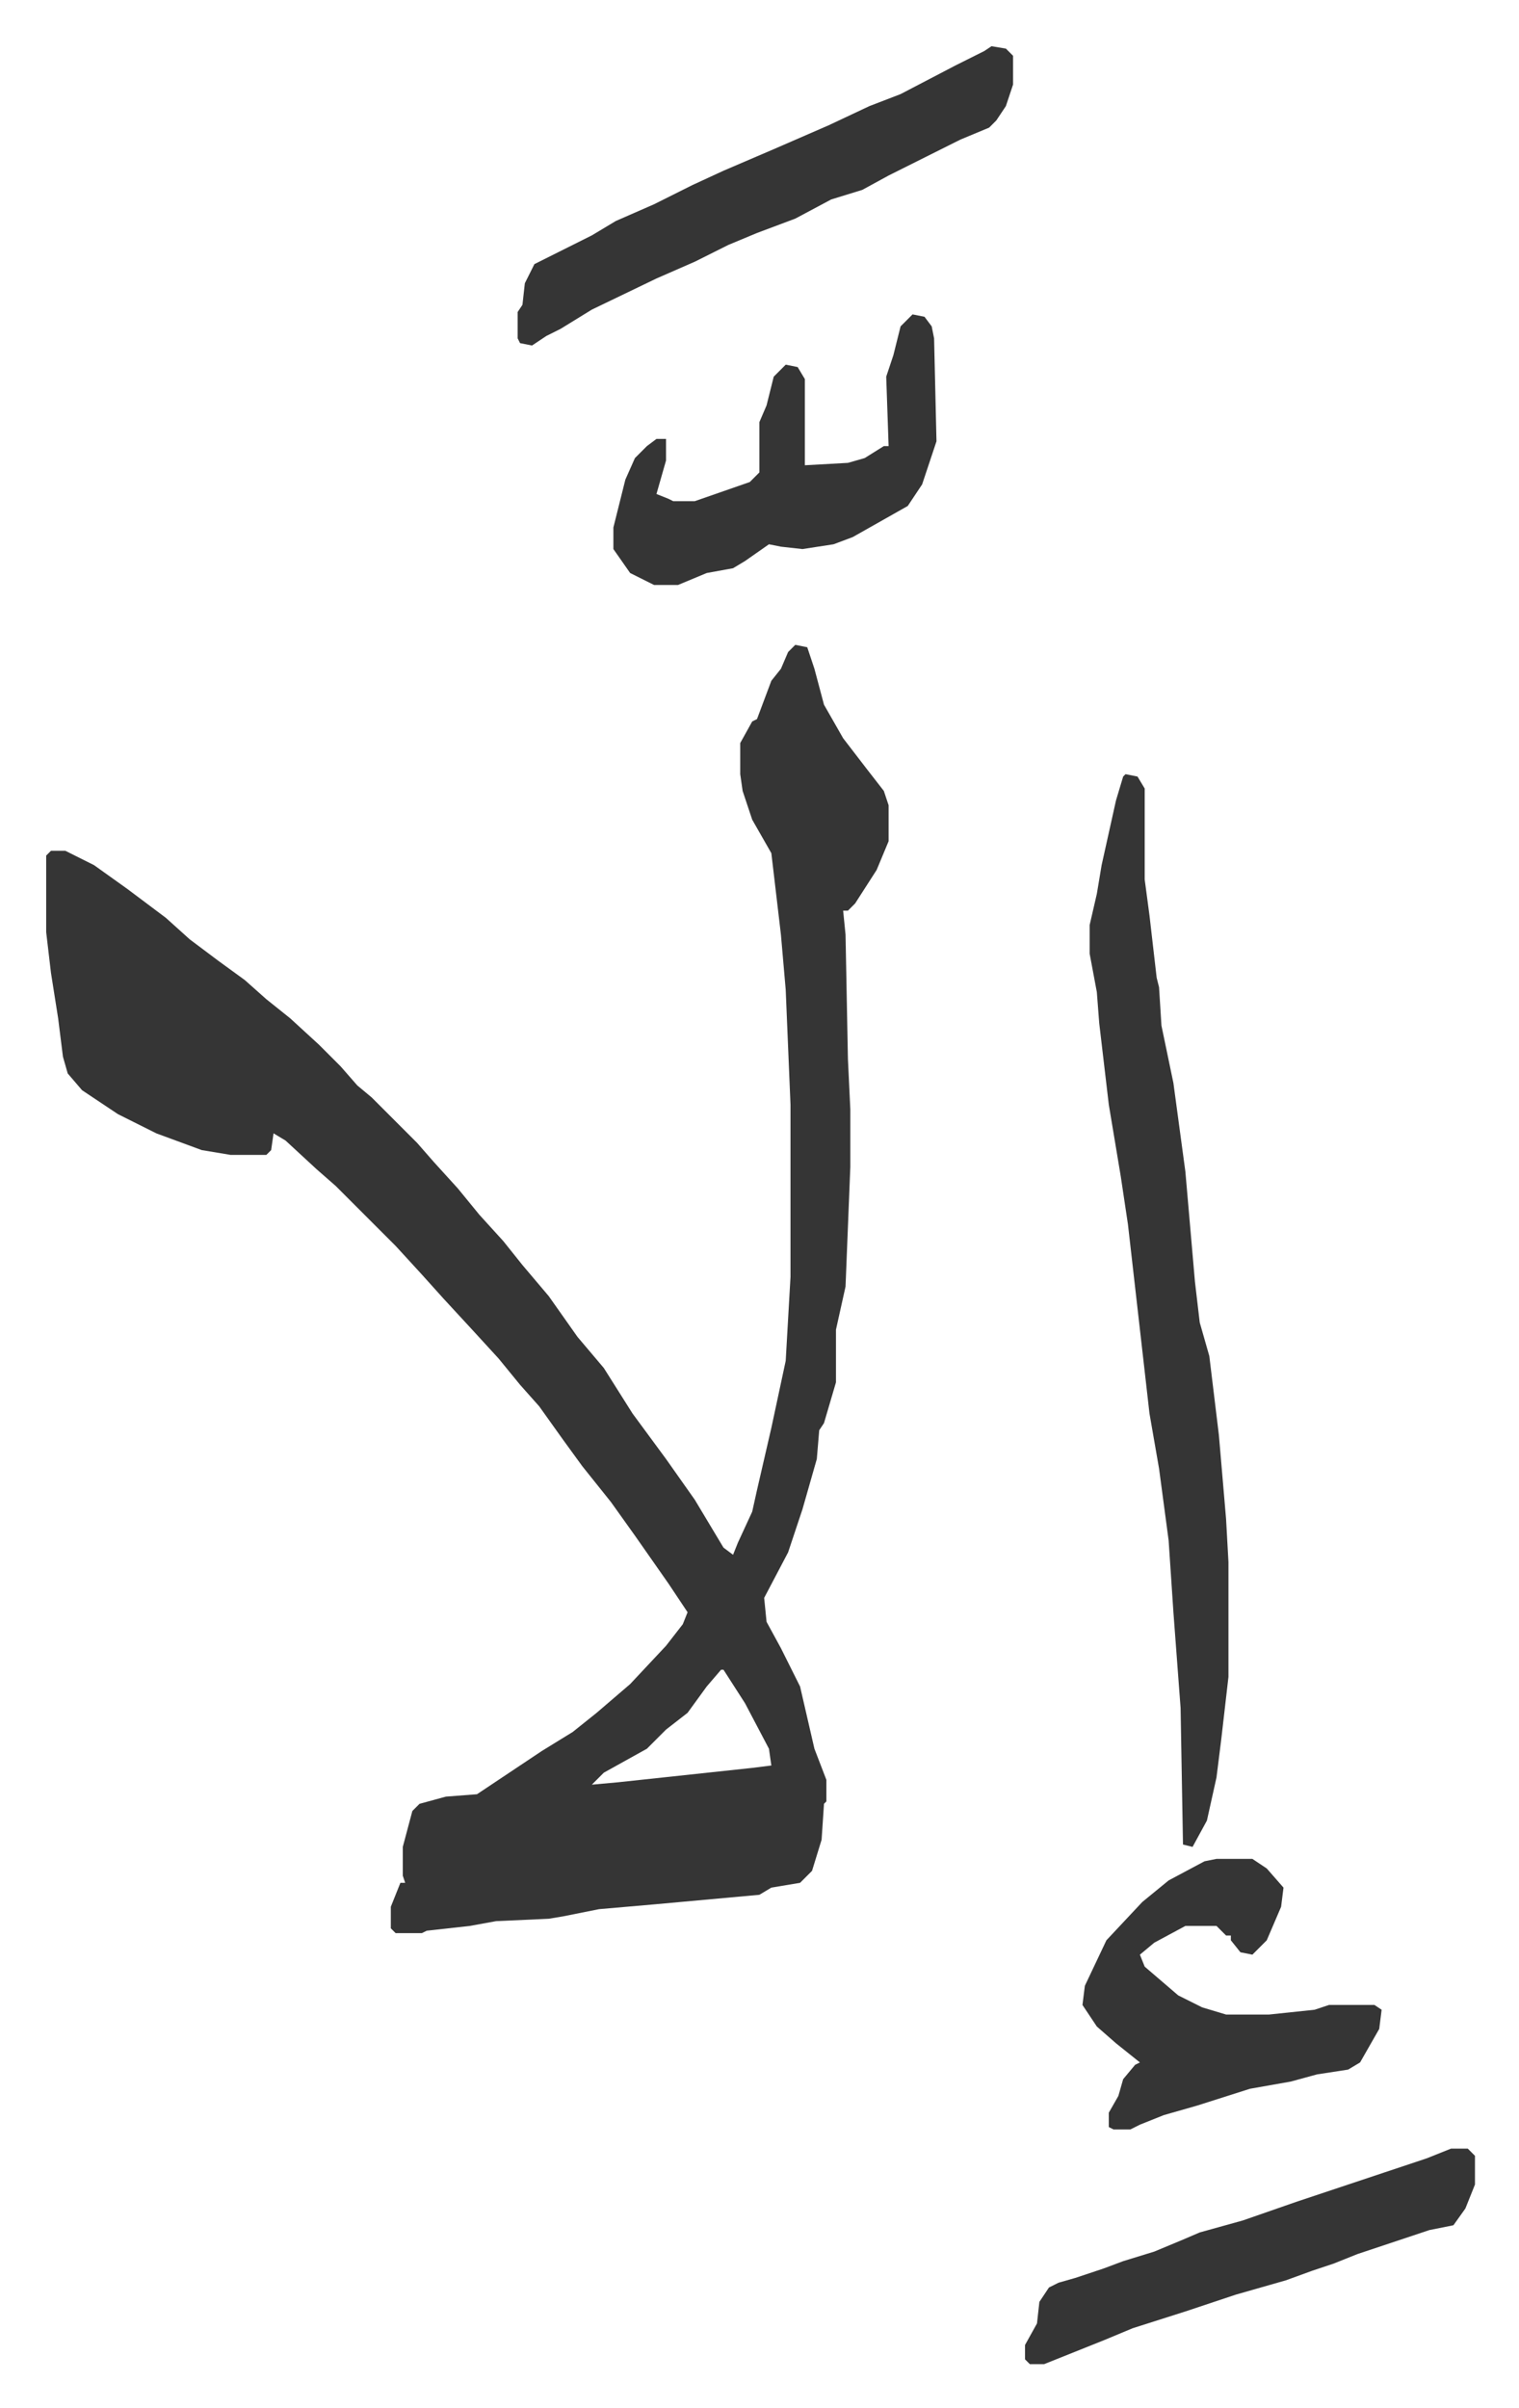 <svg xmlns="http://www.w3.org/2000/svg" viewBox="-19.3 190.7 634.7 1005.7">
    <path fill="#353535" id="rule_normal" d="m313 460 5 1 3 9 4 15 8 14 10 13 7 9 2 6v15l-5 12-9 14-3 3h-2l1 10 1 52 1 21v24l-2 50-4 18v22l-5 17-2 3-1 12-6 21-6 18-10 19 1 10 6 11 8 16 6 26 5 13v9l-1 1-1 15-4 13-5 5-12 2-5 3-44 4-23 2-15 3-6 1-22 1-11 2-18 2-2 1h-11l-2-2v-9l4-10h2l-1-3v-12l4-15 3-3 11-3 13-1 27-18 13-8 10-8 14-12 15-16 7-9 2-5-8-12-14-20-10-14-12-15-8-11-10-14-8-9-9-11-11-12-12-13-9-10-11-12-25-25-8-7-13-12-5-3-1 7-2 2H77l-12-2-19-7-16-8-15-10-6-7-2-7-2-16-3-19-2-17v-32l2-2h6l12 6 14 10 16 12 10 9 12 9 11 8 9 8 10 8 12 11 9 9 7 8 6 5 5 5 14 14 7 8 10 11 9 11 10 11 8 10 11 13 12 17 11 13 12 19 14 19 12 17 12 20 4 3 2-5 6-13 2-9 6-26 6-28 2-35v-72l-2-48-2-23-4-34-8-14-4-12-1-7v-13l5-9 2-1 6-16 4-5 3-7zm-31 428-6 7-8 11-9 7-8 8-18 10-5 5 11-1 56-6 8-1-1-7-10-19-9-14zm169-374 5 1 3 5v38l2 15 3 26 1 4 1 16 5 24 5 37 4 46 2 17 4 14 4 33 3 35 1 18v48l-3 26-2 16-4 18-6 11-4-1-1-57-3-40-2-30-4-30-4-23-9-79-3-20-5-30-4-34-1-13-3-16v-12l3-13 2-12 6-27 3-10zm-56-304 6 1 3 3v12l-3 9-4 6-3 3-12 5-14 7-16 8-11 6-13 4-15 8-16 6-12 5-14 7-16 7-27 13-13 8-6 3-6 4-5-1-1-2v-11l2-3 1-9 4-8 10-5 14-7 10-6 16-7 16-8 13-6 21-9 23-10 17-8 13-5 23-12 12-6zm94 757h15l6 4 7 8-1 8-6 14-6 6-5-1-4-5v-2h-2l-4-4h-13l-13 7-6 5 2 5 14 12 10 5 10 3h18l19-2 6-2h19l3 2-1 8-8 14-5 3-13 2-11 3-17 3-22 7-14 4-10 4-4 2h-7l-2-1v-6l4-7 2-7 5-6 2-1-10-8-8-7-6-9 1-8 9-19 15-16 11-9 15-8zM362 322l5 1 3 4 1 5 1 43-6 18-6 9-23 13-8 3-13 2-9-1-5-1-10 7-5 3-11 2-12 5h-10l-10-5-7-10v-9l5-20 4-9 5-5 4-3h4v9l-4 14 5 2 2 1h9l23-8 4-4v-21l3-7 3-12 5-5 5 1 3 5v36l18-1 7-2 8-5h2l-1-29 3-9 3-12zm225 766h7l3 3v12l-4 10-5 7-10 2-30 10-10 4-9 3-11 4-21 6-21 7-22 7-12 5-20 8-5 2h-6l-2-2v-6l5-9 1-9 4-6 4-2 7-2 12-4 8-3 13-4 12-5 7-3 18-5 23-8 36-12 18-6z"/>
</svg>
